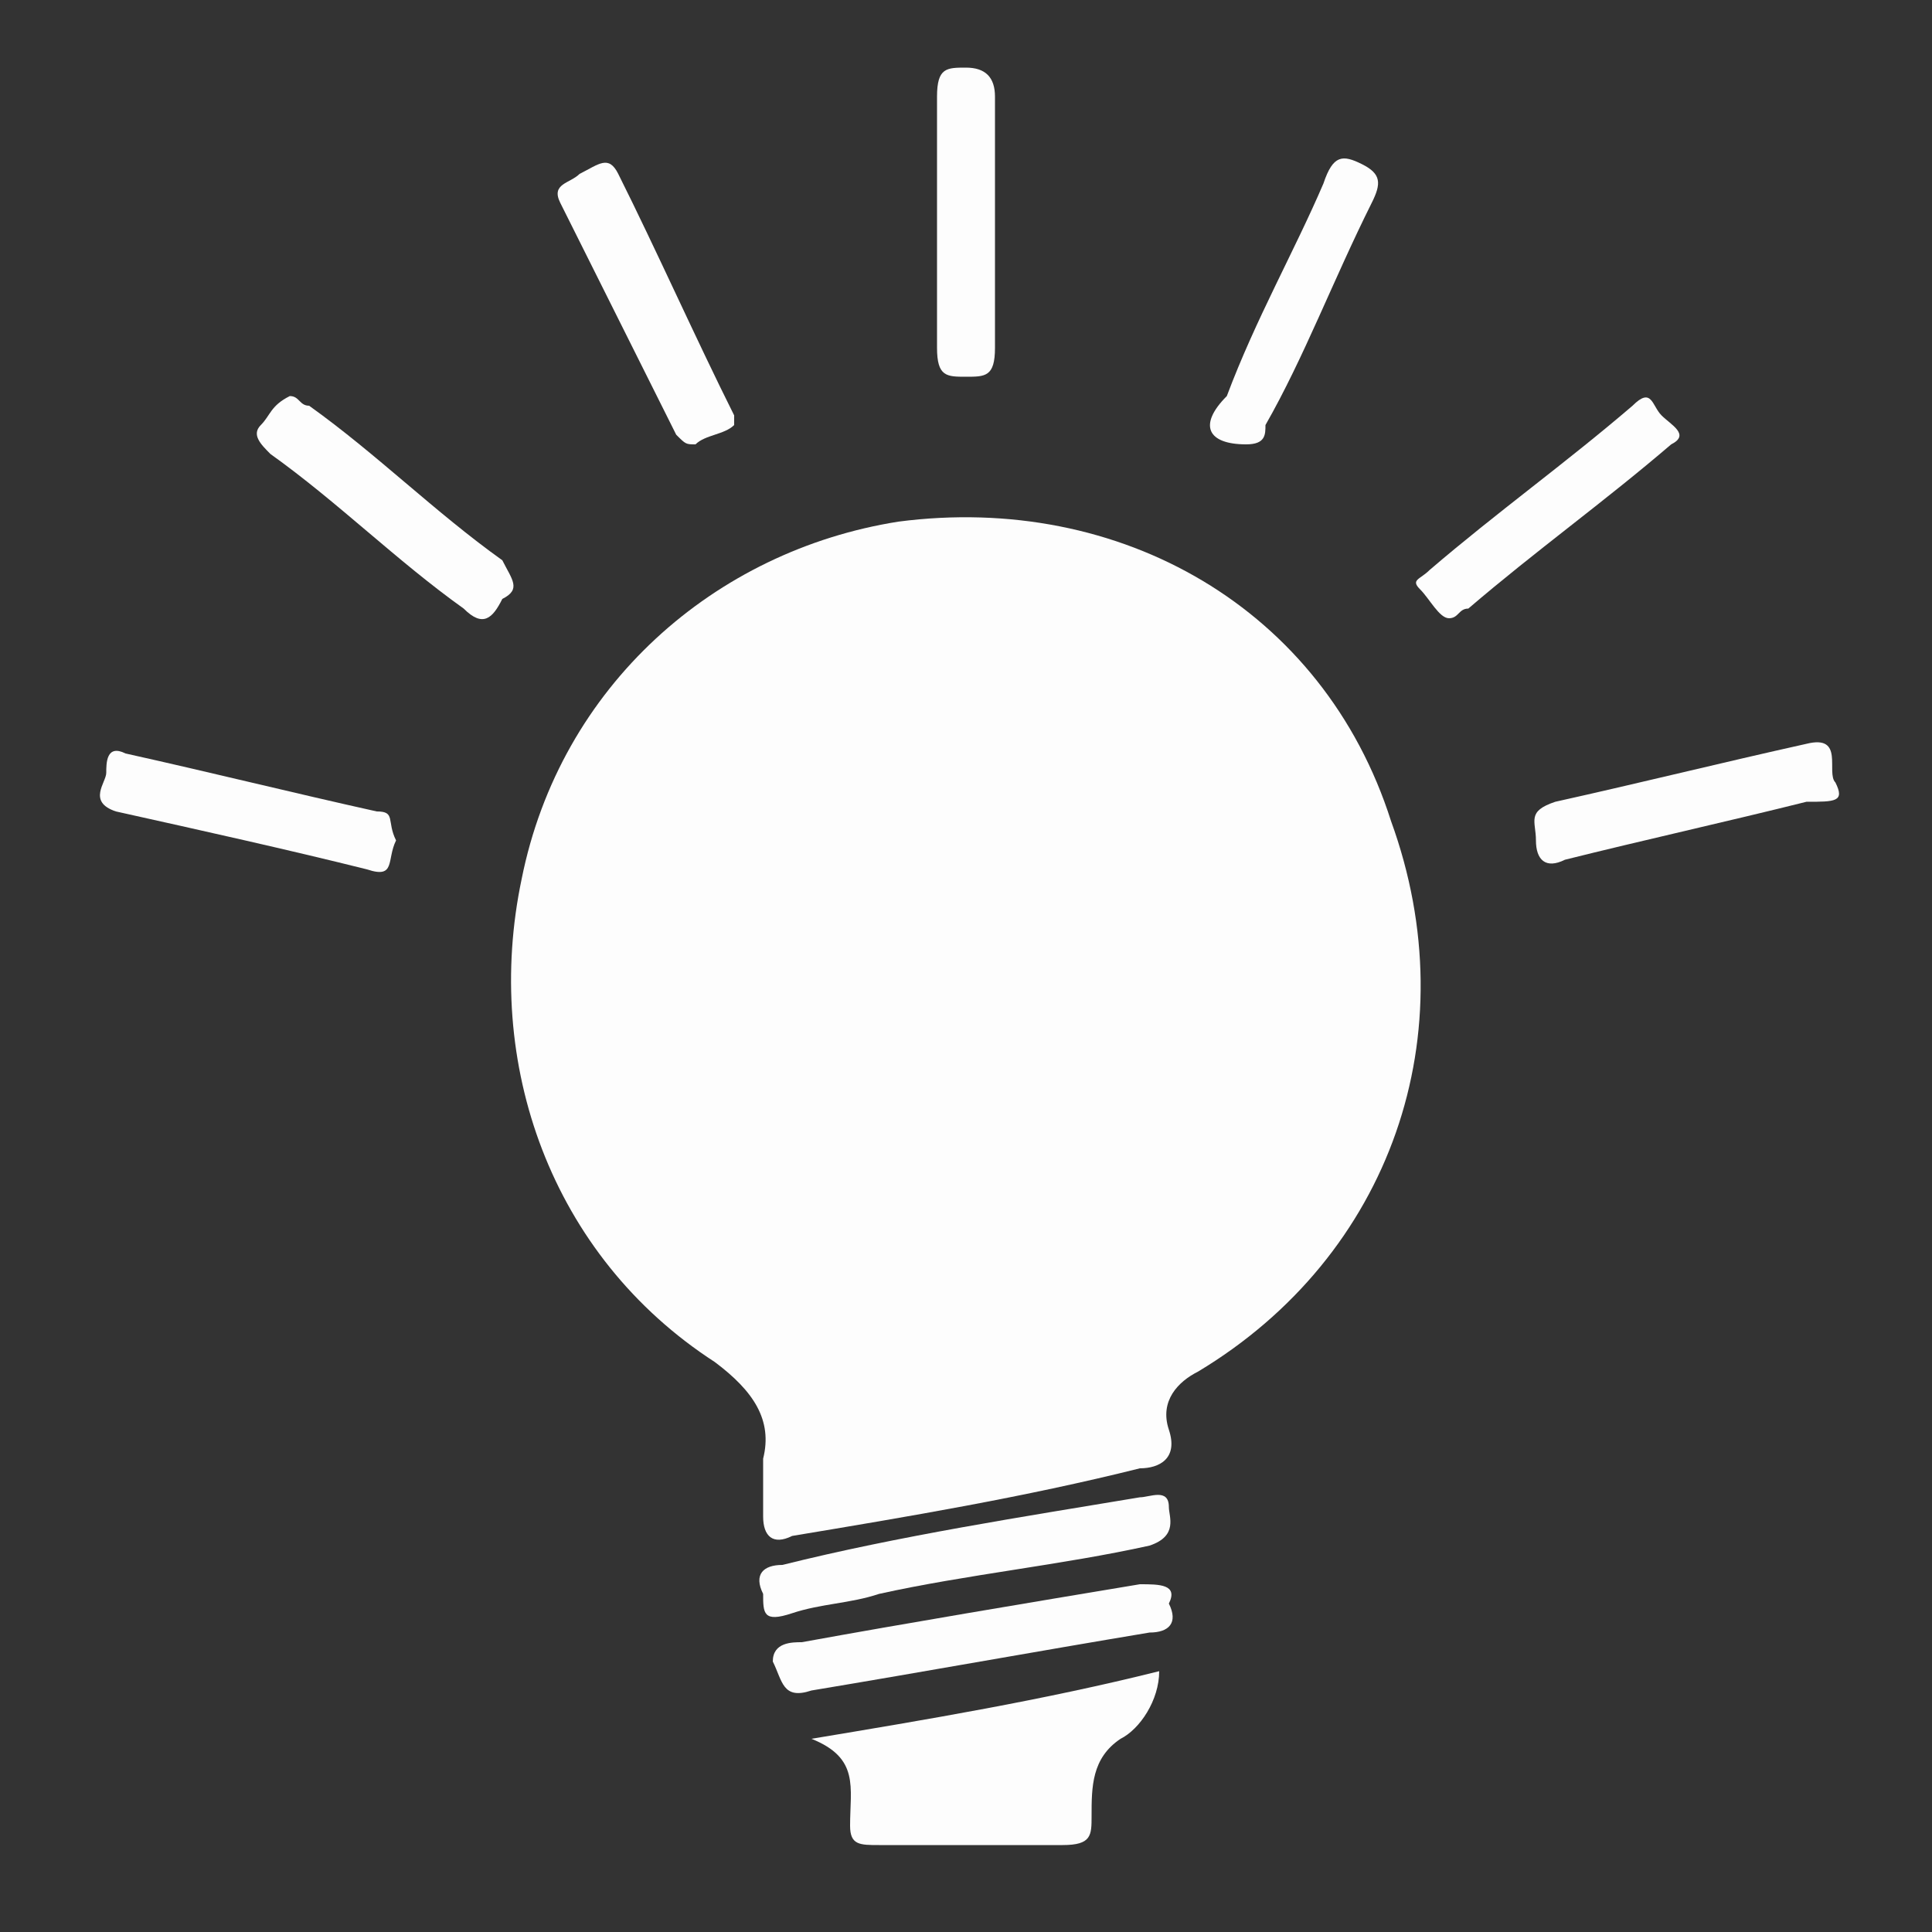 <?xml version="1.0" encoding="utf-8"?>
<!-- Generator: Adobe Illustrator 19.0.0, SVG Export Plug-In . SVG Version: 6.00 Build 0)  -->
<svg version="1.1" xmlns="http://www.w3.org/2000/svg" xmlns:xlink="http://www.w3.org/1999/xlink" x="0px" y="0px"
	 viewBox="-287 410.9 20 20" style="enable-background:new -287 410.9 20 20;" xml:space="preserve">
<rect x="-287" y="410.9" width="20" height="20" fill="#333333" stroke="none"/>
<style type="text/css">
	.st0{fill:#FDFDFD;}
</style>
<g id="Thumbs_up">
	<g>
		<path class="st0" d="M-277.7,416.3c-1.9,0.3-3.5,1.7-3.9,3.7c-0.4,1.9,0.3,3.9,2,5c0.4,0.3,0.6,0.6,0.5,1c0,0.3,0,0.4,0,0.6
			c0,0.2,0.1,0.3,0.3,0.2c1.2-0.2,2.4-0.4,3.6-0.7c0.2,0,0.4-0.1,0.3-0.4c-0.1-0.3,0.1-0.5,0.3-0.6c2-1.2,2.8-3.5,2-5.7
			C-273.3,417.2-275.4,416-277.7,416.3z"/>
		<path class="st0" d="M-278.6,428.9c0.5,0.2,0.4,0.5,0.4,0.9c0,0.2,0.1,0.2,0.3,0.2c0.6,0,1.3,0,1.9,0c0.3,0,0.3-0.1,0.3-0.3
			c0-0.3,0-0.6,0.3-0.8c0.2-0.1,0.4-0.4,0.4-0.7C-276.2,428.5-277.4,428.7-278.6,428.9C-278.6,428.9-278.6,428.9-278.6,428.9z"/>
		<path class="st0" d="M-275.2,426.4c-1.2,0.2-2.5,0.4-3.7,0.7c-0.2,0-0.3,0.1-0.2,0.3c0,0.2,0,0.3,0.3,0.2c0.3-0.1,0.6-0.1,0.9-0.2
			c0.9-0.2,1.9-0.3,2.8-0.5c0.3-0.1,0.2-0.3,0.2-0.4C-274.9,426.3-275.1,426.4-275.2,426.4z"/>
		<path class="st0" d="M-275.2,427.3c-1.2,0.2-2.4,0.4-3.5,0.6c-0.1,0-0.3,0-0.3,0.2c0.1,0.2,0.1,0.4,0.4,0.3
			c1.2-0.2,2.3-0.4,3.5-0.6c0.2,0,0.3-0.1,0.2-0.3C-274.8,427.3-275,427.3-275.2,427.3z"/>
		<path class="st0" d="M-268,419c-0.1-0.1,0.1-0.5-0.3-0.4c-0.9,0.2-1.7,0.4-2.6,0.6c-0.3,0.1-0.2,0.2-0.2,0.4
			c0,0.2,0.1,0.3,0.3,0.2c0.8-0.2,1.7-0.4,2.5-0.6C-268,419.2-267.9,419.2-268,419z"/>
		<path class="st0" d="M-283.1,419.3c-0.9-0.2-1.7-0.4-2.6-0.6c-0.2-0.1-0.2,0.1-0.2,0.2c0,0.1-0.2,0.3,0.1,0.4
			c0.9,0.2,1.8,0.4,2.6,0.6c0.3,0.1,0.2-0.1,0.3-0.3C-283,419.4-282.9,419.3-283.1,419.3z"/>
		<path class="st0" d="M-274.1,415.5c0.2,0,0.2-0.1,0.2-0.2c0.4-0.7,0.7-1.5,1.1-2.3c0.1-0.2,0.1-0.3-0.1-0.4
			c-0.2-0.1-0.3-0.1-0.4,0.2c-0.3,0.7-0.7,1.4-1,2.2C-274.6,415.3-274.5,415.5-274.1,415.5z"/>
		<path class="st0" d="M-280,415.4c0.1,0.1,0.1,0.1,0.2,0.1c0.1-0.1,0.3-0.1,0.4-0.2c0,0,0-0.1,0-0.1c-0.4-0.8-0.8-1.7-1.2-2.5
			c-0.1-0.2-0.2-0.1-0.4,0c-0.1,0.1-0.3,0.1-0.2,0.3C-280.8,413.8-280.4,414.6-280,415.4z"/>
		<path class="st0" d="M-269.8,415.2c-0.1-0.1-0.1-0.3-0.3-0.1c-0.7,0.6-1.4,1.1-2.1,1.7c-0.1,0.1-0.2,0.1-0.1,0.2
			c0.1,0.1,0.2,0.3,0.3,0.3c0.1,0,0.1-0.1,0.2-0.1c0.7-0.6,1.4-1.1,2.1-1.7C-269.5,415.4-269.7,415.3-269.8,415.2z"/>
		<path class="st0" d="M-281.8,416.7c-0.7-0.5-1.3-1.1-2-1.6c-0.1,0-0.1-0.1-0.2-0.1c-0.2,0.1-0.2,0.2-0.3,0.3
			c-0.1,0.1,0,0.2,0.1,0.3c0.7,0.5,1.3,1.1,2,1.6c0.2,0.2,0.3,0.1,0.4-0.1C-281.6,417-281.7,416.9-281.8,416.7z"/>
		<path class="st0" d="M-277,414.8c0.2,0,0.3,0,0.3-0.3c0-0.4,0-0.9,0-1.3c0-0.4,0-0.9,0-1.3c0-0.2-0.1-0.3-0.3-0.3
			c-0.2,0-0.3,0-0.3,0.3c0,0.9,0,1.7,0,2.6C-277.3,414.8-277.2,414.8-277,414.8z"/>
	</g>
</g>
<g id="Layer_2">
</g>
</svg>
